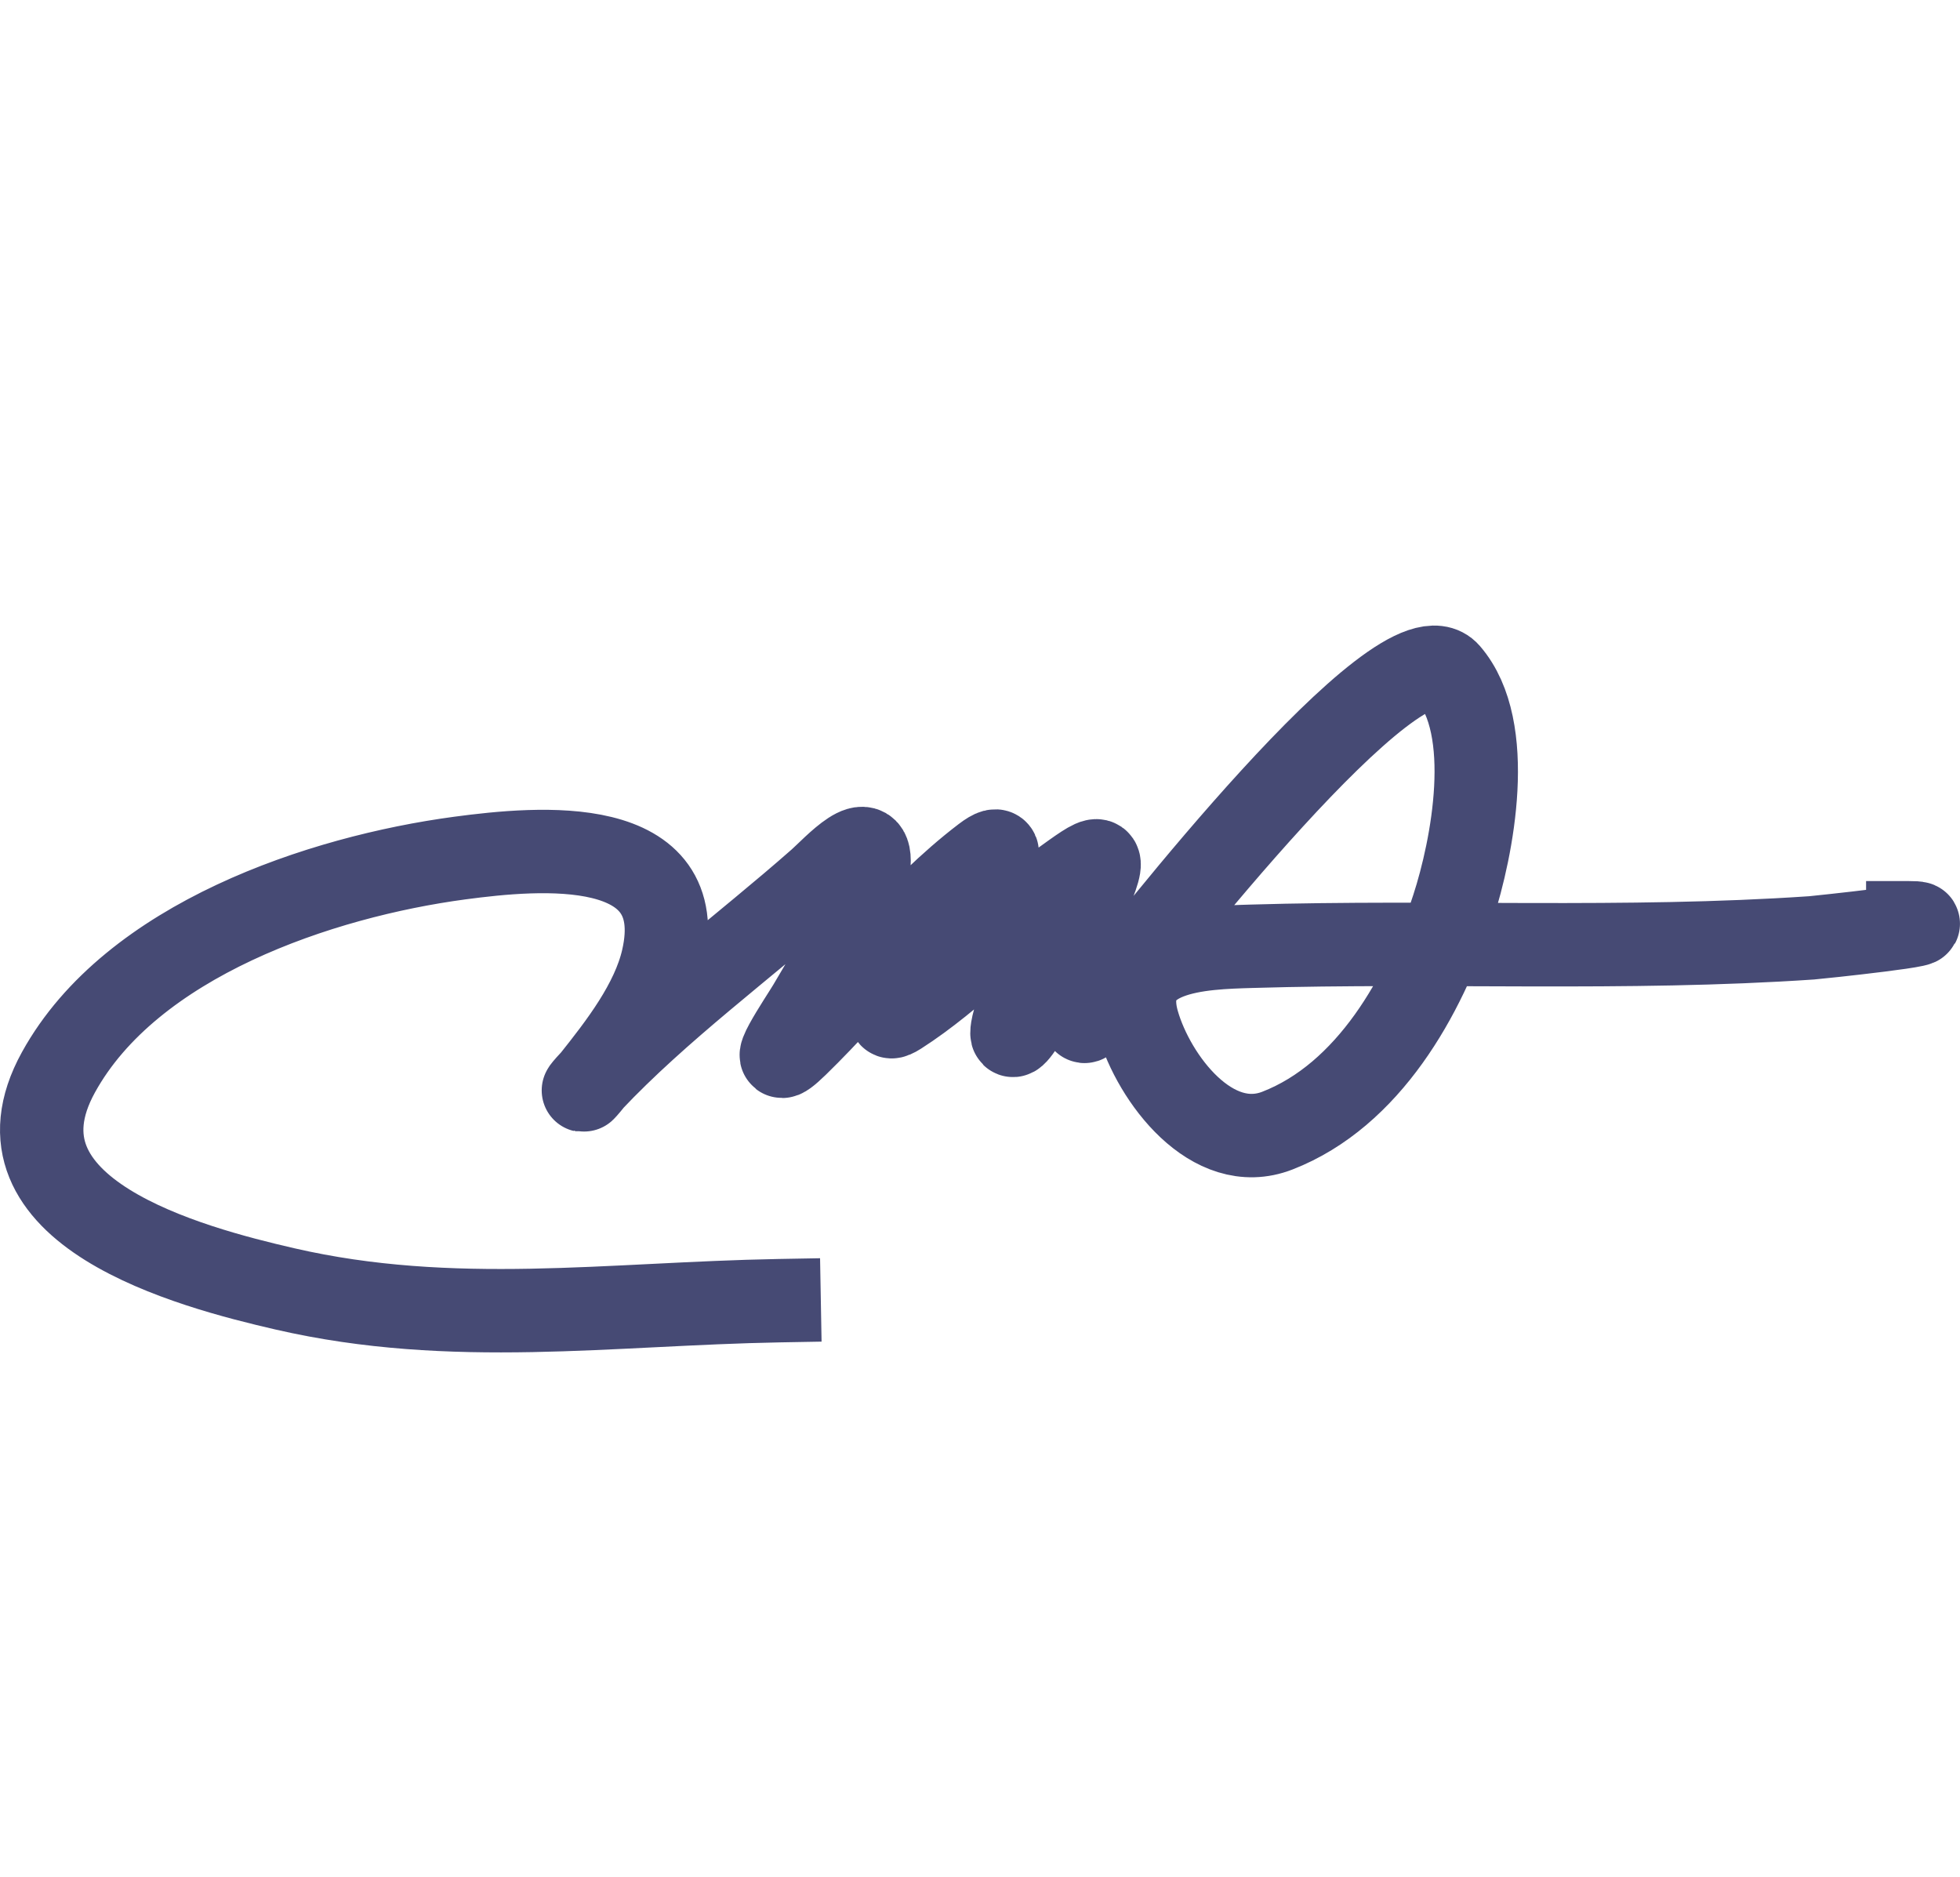 <svg width="47" height="45" viewBox="0 0 47 45" fill="none" xmlns="http://www.w3.org/2000/svg">
<path d="M18.683 31.188C14.633 31.261 10.854 31.831 6.835 30.906C4.561 30.383 -0.448 29.062 1.402 25.711C3.153 22.536 7.693 21.022 11.025 20.575C12.934 20.32 16.58 19.992 15.896 22.992C15.654 24.055 14.867 25.067 14.202 25.902C13.931 26.242 13.917 26.203 14.172 25.932C15.813 24.192 17.848 22.702 19.645 21.119C19.974 20.83 20.96 19.726 20.828 20.817C20.679 22.052 20.02 23.073 19.405 24.12C19.229 24.419 18.195 25.94 19.104 25.056C20.61 23.591 21.919 21.832 23.595 20.555C24.5 19.866 23.224 21.78 23.114 21.945C22.591 22.729 20.757 24.808 21.55 24.301C22.886 23.447 24.091 22.142 25.399 21.2C26.381 20.493 26.631 20.277 26.041 21.633C25.635 22.563 24.438 23.692 24.277 24.663C24.154 25.403 25.133 23.431 25.63 22.871C26.839 21.508 26.707 22.51 26.261 23.677C25.962 24.459 25.762 24.895 26.482 23.969C27.359 22.84 33.596 14.832 34.732 16.145C35.87 17.46 35.308 20.332 34.842 21.764C34.153 23.879 32.819 26.26 30.632 27.11C29.065 27.72 27.671 25.862 27.284 24.523C26.778 22.771 28.829 22.725 30.01 22.69C34.487 22.557 38.969 22.792 43.443 22.488C43.531 22.483 46.938 22.126 45.748 22.126" stroke="#464A74" stroke-width="2" stroke-linecap="square" stroke-linejoin="round"/>
</svg>

